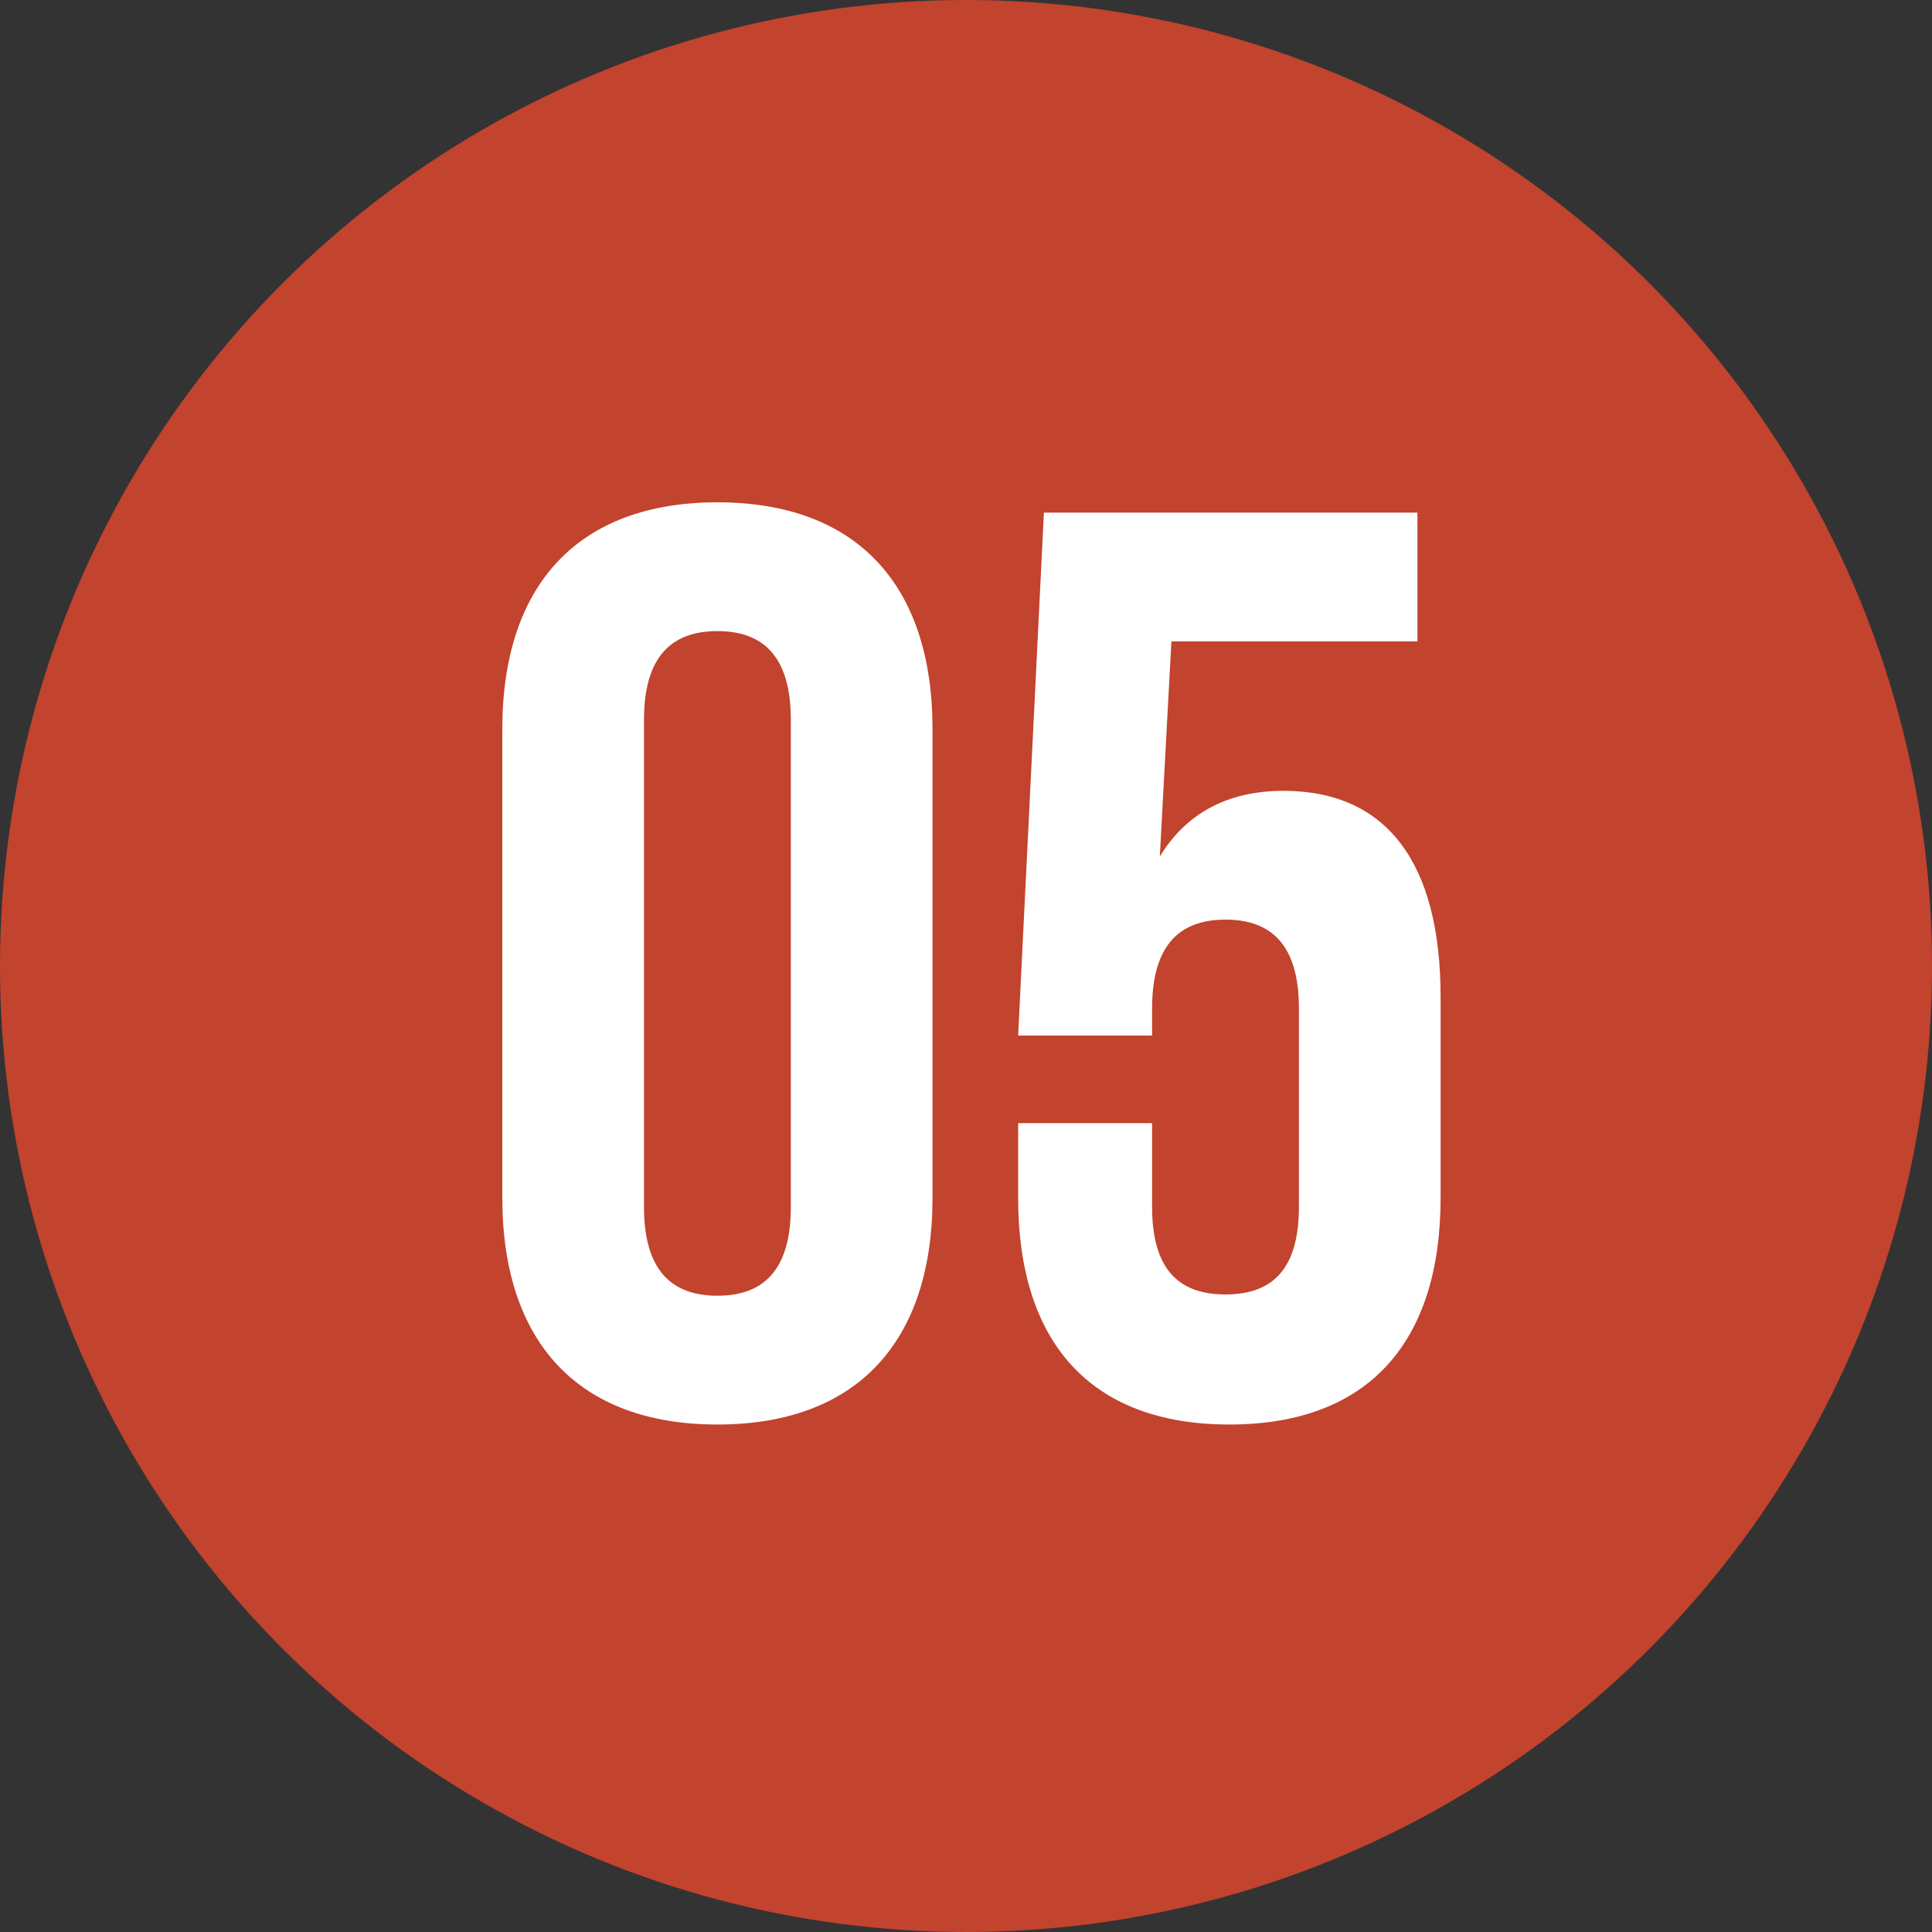 <svg width="150" height="150" viewBox="0 0 150 150" fill="none" xmlns="http://www.w3.org/2000/svg">
<rect x="0" y="0" width="150" height="150" fill="#333333" stroke="none"/>
<circle cx="75" cy="75" r="75" fill="#C2432E"/>
<path d="M79.048 87.2H89.448V93.7C89.448 98.7 91.648 100.5 95.148 100.5C98.648 100.5 100.848 98.7 100.848 93.7V78.3C100.848 73.3 98.648 71.4 95.148 71.4C91.648 71.4 89.448 73.3 89.448 78.3V80.4H79.048L81.048 39.8H110.048V49.8H90.948L90.048 66.5C92.048 63.2 95.248 61.4 99.648 61.4C107.748 61.4 111.848 67.1 111.848 77.4V93C111.848 104.2 106.248 110.6 95.448 110.6C84.648 110.6 79.048 104.2 79.048 93V87.2Z" fill="white"/>
<path d="M50 55.9V93.7C50 98.7 52.2 100.6 55.7 100.6C59.2 100.6 61.4 98.7 61.4 93.7V55.9C61.4 50.9 59.2 49 55.7 49C52.2 49 50 50.9 50 55.9ZM39 93V56.6C39 45.4 44.9 39 55.7 39C66.5 39 72.4 45.4 72.4 56.6V93C72.4 104.2 66.5 110.6 55.7 110.6C44.9 110.6 39 104.2 39 93Z" fill="white"/>
</svg>

